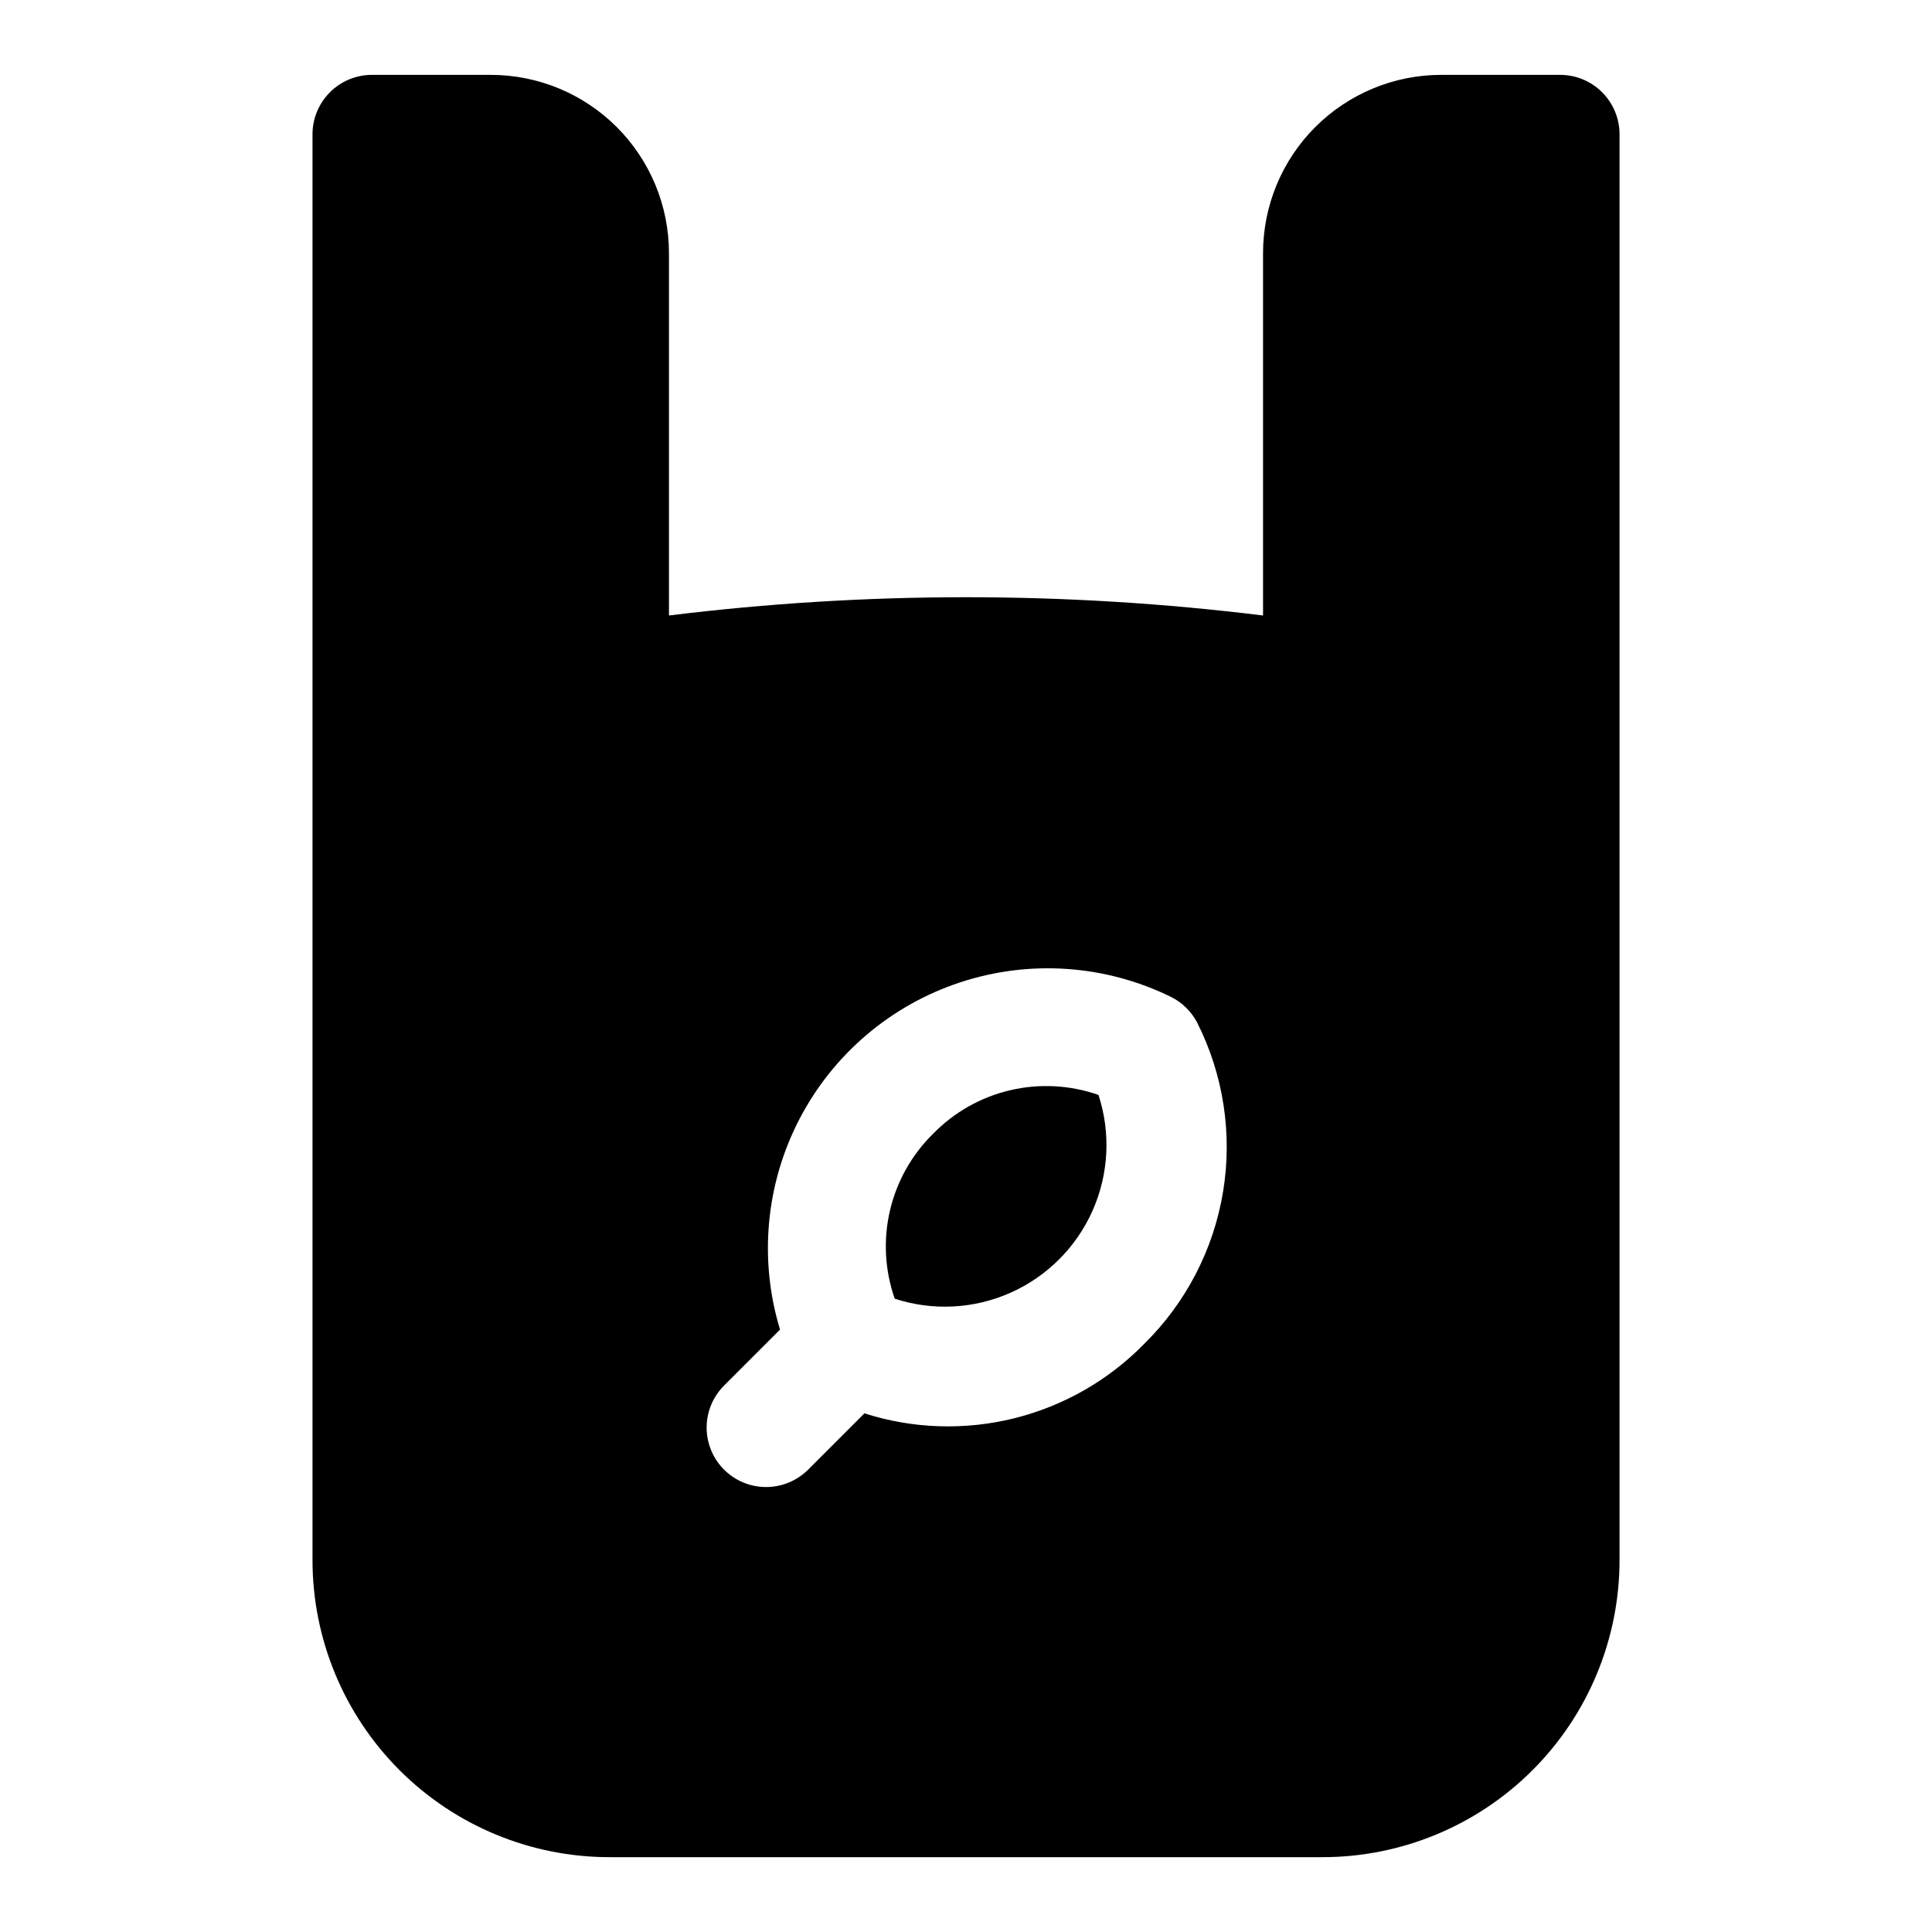 <?xml version="1.0" encoding="UTF-8"?>
<!-- Uploaded to: ICON Repo, www.svgrepo.com, Generator: ICON Repo Mixer Tools -->
<svg fill="#000000" width="800px" height="800px" version="1.1" viewBox="144 144 512 512" xmlns="http://www.w3.org/2000/svg">
 <g>
  <path d="m391.34 444.4c-5.691 5.566-9.676 12.641-11.488 20.395-1.812 7.75-1.375 15.859 1.254 23.371 10.074 3.289 21.008 2.731 30.691-1.578 9.684-4.305 17.426-12.047 21.734-21.73 4.305-9.684 4.867-20.617 1.578-30.691-7.516-2.633-15.625-3.066-23.375-1.254-7.754 1.812-14.828 5.797-20.395 11.488z"/>
  <path d="m557.44 163.84h-31.488c-12.523 0-24.539 4.977-33.398 13.836-8.855 8.859-13.832 20.871-13.832 33.398v96.039c-52.281-6.457-105.16-6.457-157.44 0v-96.039c0-12.527-4.977-24.539-13.832-33.398-8.859-8.859-20.871-13.836-33.398-13.836h-31.488c-4.176 0-8.18 1.66-11.133 4.613s-4.613 6.957-4.613 11.133v377.86c0 20.879 8.297 40.902 23.059 55.664 14.762 14.766 34.785 23.059 55.664 23.059h188.93c20.879 0 40.902-8.293 55.664-23.059 14.766-14.762 23.059-34.785 23.059-55.664v-377.86c0-4.176-1.66-8.18-4.613-11.133-2.953-2.953-6.957-4.613-11.133-4.613zm-110.21 336.29c-9.434 9.648-21.367 16.48-34.465 19.734-13.094 3.25-26.836 2.797-39.688-1.312l-14.957 14.957c-3.996 3.965-9.801 5.5-15.23 4.023-5.434-1.477-9.664-5.738-11.102-11.18-1.438-5.441 0.137-11.234 4.133-15.199l14.801-14.801h-0.004c-5.641-18.535-3.801-38.543 5.121-55.742 8.926-17.199 24.227-30.223 42.629-36.281 18.406-6.059 38.449-4.676 55.848 3.856 2.961 1.473 5.387 3.844 6.926 6.773 6.992 13.848 9.402 29.562 6.883 44.871s-9.836 29.422-20.895 40.301z"/>
 </g>
</svg>